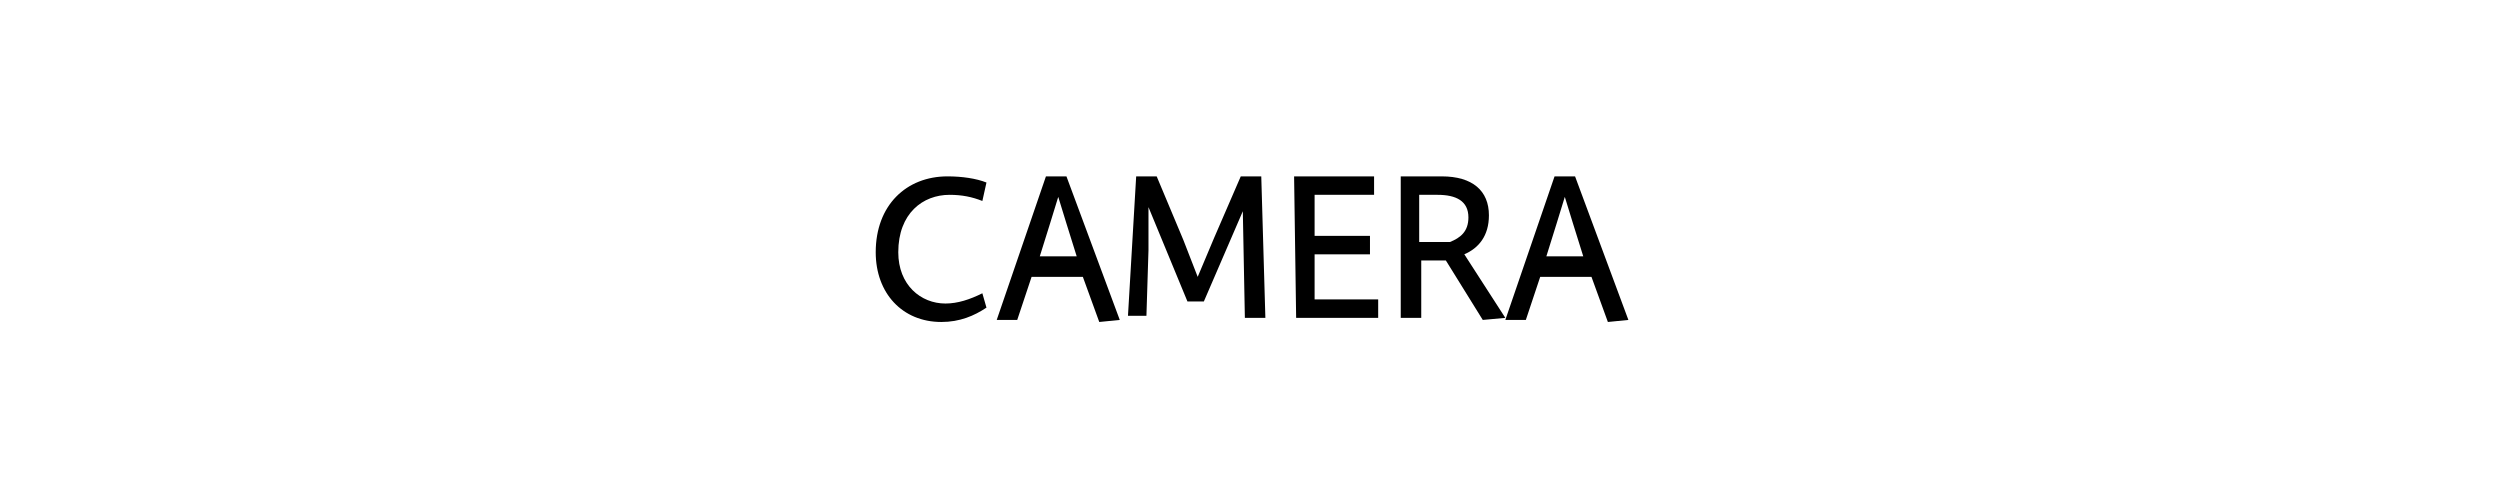 <?xml version="1.0" encoding="utf-8"?>
<!-- Generator: Adobe Illustrator 24.3.0, SVG Export Plug-In . SVG Version: 6.00 Build 0)  -->
<svg version="1.1" id="レイヤー_1" xmlns="http://www.w3.org/2000/svg" xmlns:xlink="http://www.w3.org/1999/xlink" x="0px"
	 y="0px" viewBox="0 0 121.9 24" style="enable-background:new 0 0 121.9 24;" xml:space="preserve">
<style type="text/css">
	.st0{fill:#000;}
</style>
<g>
	<g>
		<path class="st0" d="M48.1,15c-0.6,0.4-1.3,0.7-2.2,0.7c-1.9,0-3.2-1.4-3.2-3.4c0-2.3,1.5-3.7,3.5-3.7c0.7,0,1.4,0.1,1.9,0.3
			l-0.2,0.9c-0.5-0.2-1-0.3-1.6-0.3c-1.3,0-2.5,0.9-2.5,2.8c0,1.6,1.1,2.5,2.3,2.5c0.6,0,1.2-0.2,1.8-0.5L48.1,15z"/>
		<path class="st0" d="M51,8.6h1l2.6,7l-1,0.1l-0.8-2.2h-2.5l-0.7,2.1h-1L51,8.6z M52.5,12.5L52,10.9l-0.4-1.3l-0.4,1.3l-0.5,1.6
			H52.5z"/>
		<path class="st0" d="M55.4,8.6h1l1.3,3.1l0.7,1.8l0.8-1.9l1.3-3h1l0.2,6.9h-1l-0.1-5.2l-1.9,4.4h-0.8L56,10.1v2.1l-0.1,3.2H55
			L55.4,8.6z"/>
		<path class="st0" d="M63.1,8.6H67v0.9h-2.9v2h2.7v0.9h-2.7v2.2h3.1v0.9h-4L63.1,8.6L63.1,8.6z"/>
		<path class="st0" d="M68.3,8.6h2c1.5,0,2.3,0.7,2.3,1.9c0,1-0.5,1.6-1.2,1.9l2,3.1l-1.1,0.1l-1.8-2.9h-1.2v2.8h-1
			C68.3,15.5,68.3,8.6,68.3,8.6z M70.7,11.8c0.5-0.2,0.9-0.5,0.9-1.2c0-0.8-0.6-1.1-1.5-1.1h-0.9v2.3H70.7z"/>
		<path class="st0" d="M75.8,8.6h1l2.6,7l-1,0.1l-0.8-2.2h-2.5l-0.7,2.1h-1L75.8,8.6z M77.2,12.5l-0.5-1.6l-0.4-1.3l-0.4,1.3
			l-0.5,1.6H77.2z"/>
	</g>
</g>
</svg>
